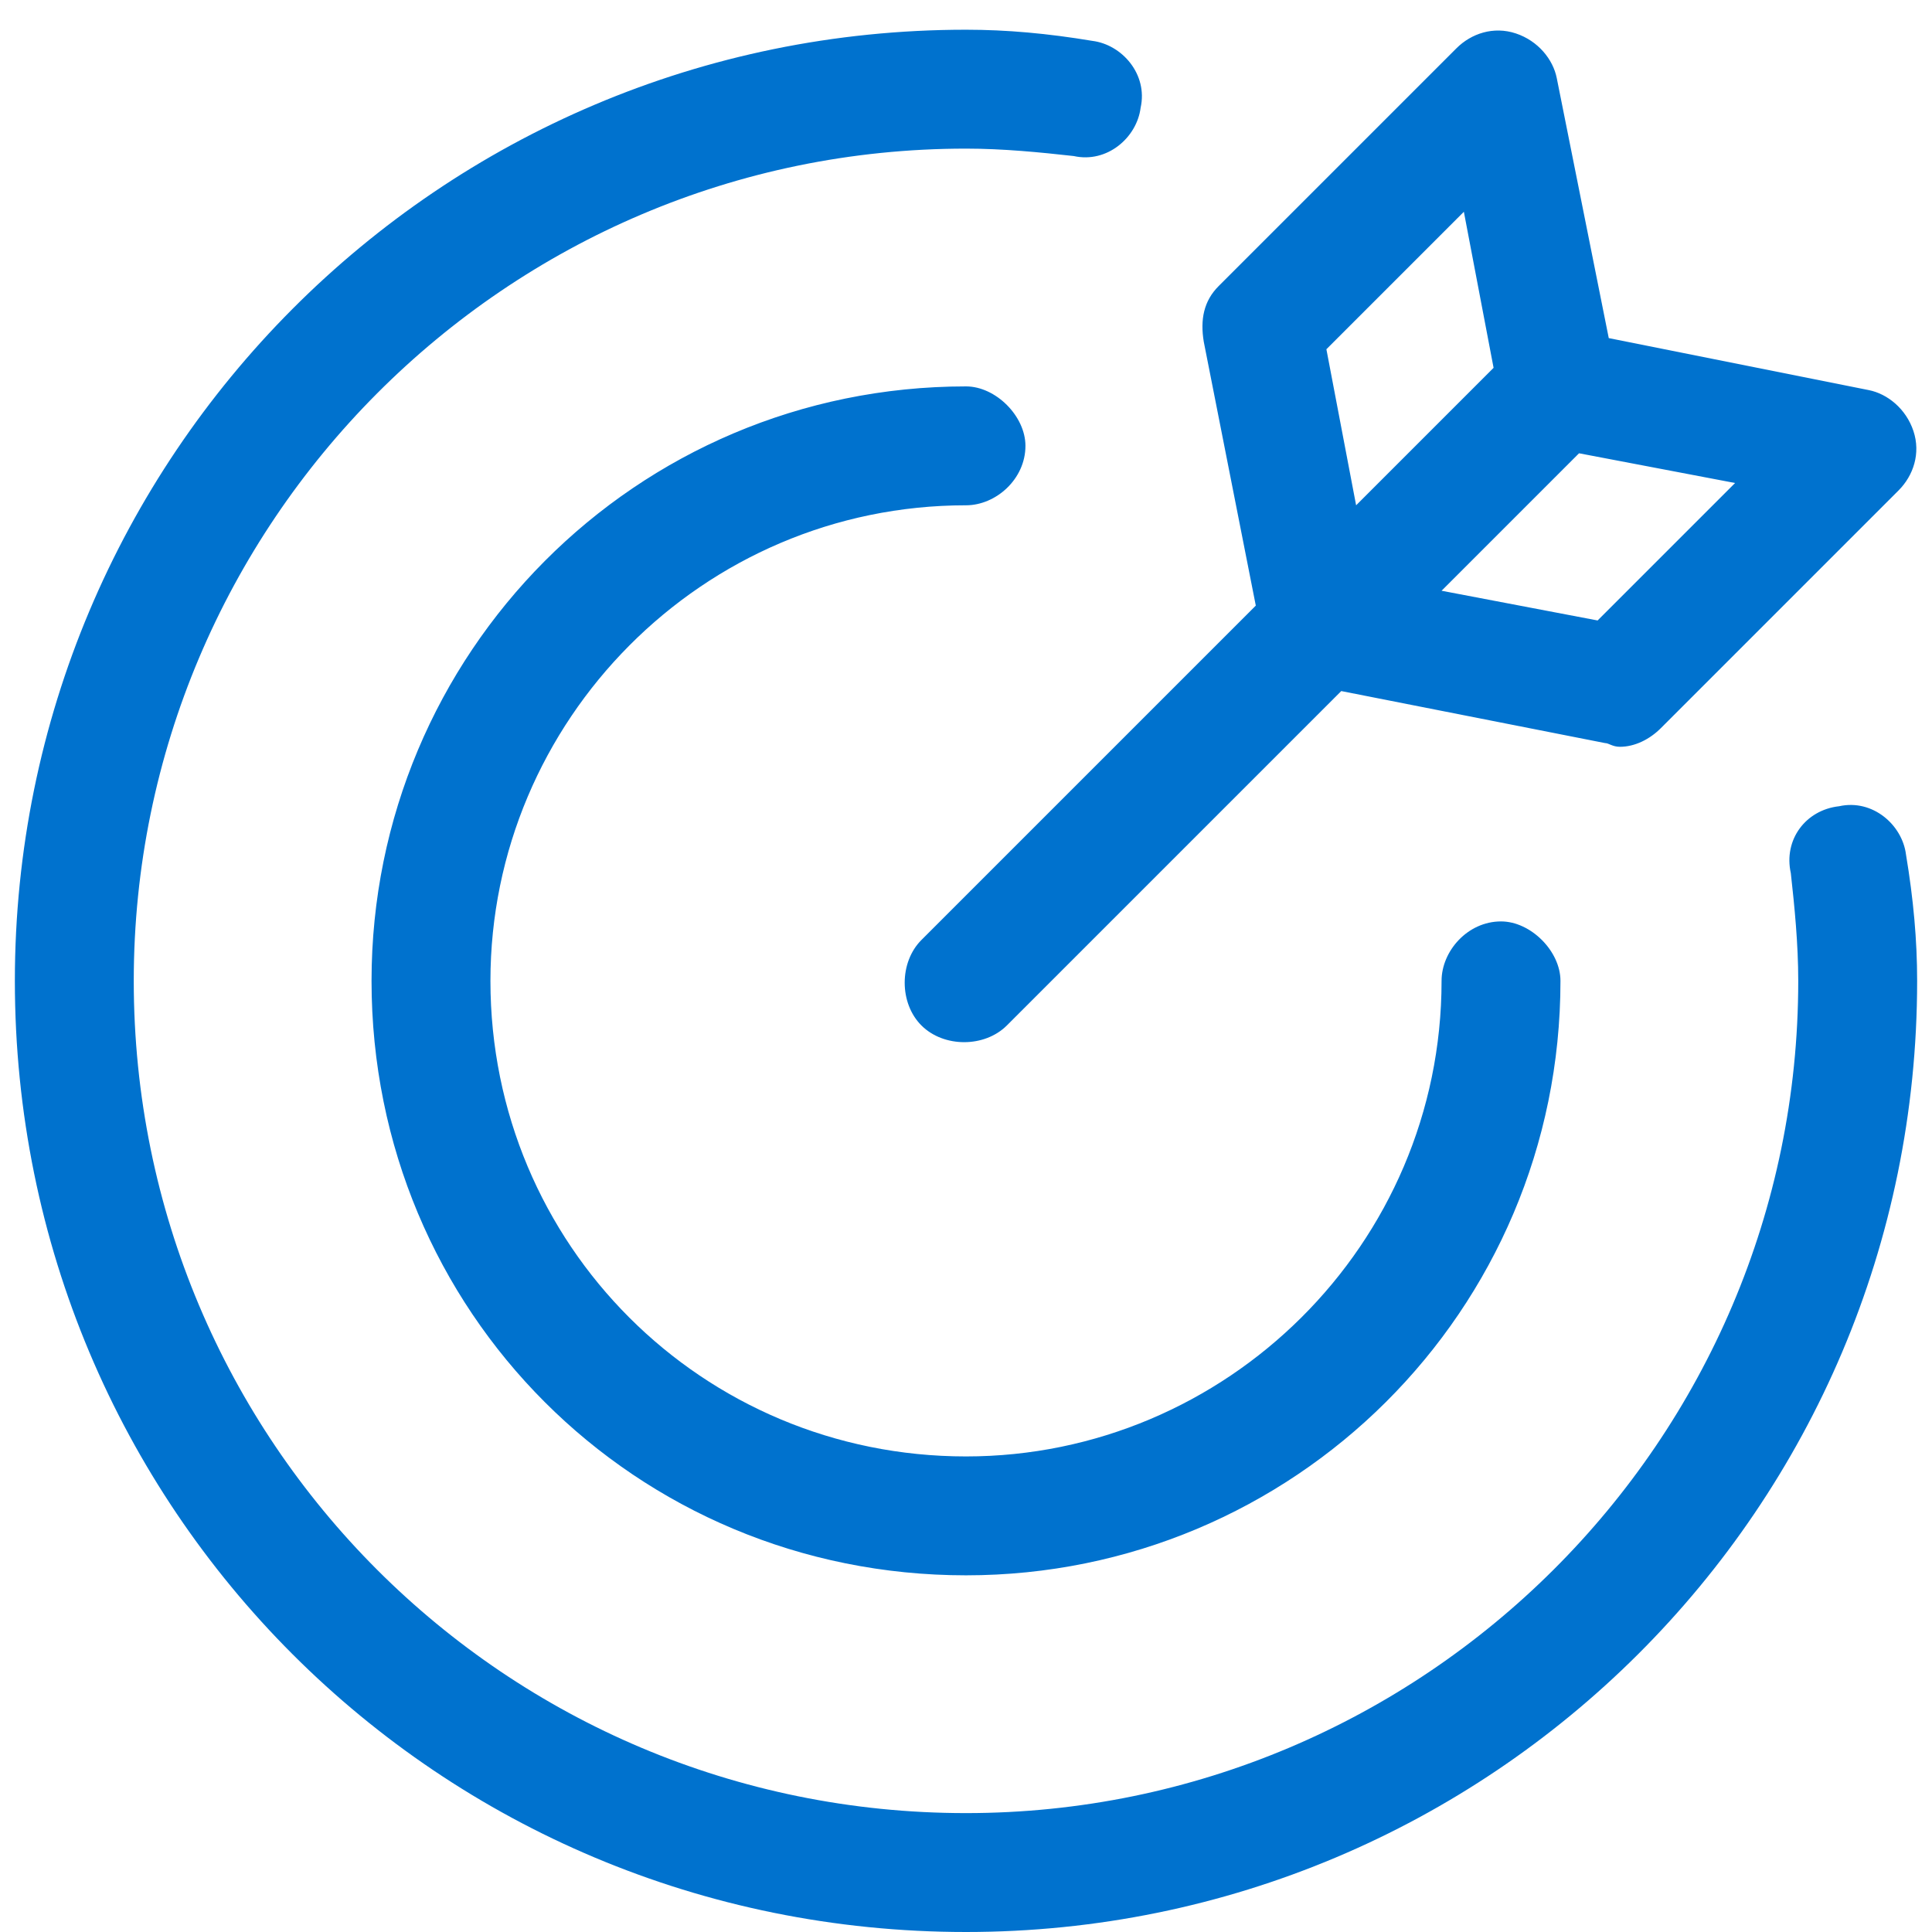 <svg width="65" height="65" viewBox="0 0 65 65" fill="none" xmlns="http://www.w3.org/2000/svg">
<path d="M64.125 28.75C64.375 30.25 64.5 31.625 64.5 33C64.5 50.75 50.125 65 32.5 65C14.75 65 0.5 50.75 0.5 33C0.5 15.375 14.75 1 32.5 1C33.875 1 35.25 1.125 36.75 1.375C37.75 1.5 38.625 2.5 38.375 3.625C38.25 4.625 37.25 5.5 36.125 5.25C35 5.125 33.75 5 32.5 5C17 5 4.5 17.625 4.5 33C4.5 48.5 17 61 32.5 61C47.875 61 60.5 48.5 60.5 33C60.5 31.75 60.375 30.5 60.25 29.375C60 28.25 60.75 27.25 61.875 27.125C63 26.875 64 27.75 64.125 28.75ZM32.5 17C23.625 17 16.5 24.25 16.5 33C16.5 41.875 23.625 49 32.5 49C41.25 49 48.5 41.875 48.5 33C48.5 32 49.375 31 50.5 31C51.5 31 52.5 32 52.5 33C52.5 44.125 43.5 53 32.5 53C21.375 53 12.5 44.125 12.5 33C12.5 22 21.375 13 32.5 13C33.5 13 34.5 14 34.5 15C34.5 16.125 33.5 17 32.5 17ZM31 31.625L42.25 20.375L40.5 11.5C40.375 10.75 40.5 10.125 41 9.625L49 1.625C49.5 1.125 50.25 0.875 51 1.125C51.75 1.375 52.25 2 52.375 2.625L54.125 11.375L62.875 13.125C63.5 13.25 64.125 13.75 64.375 14.5C64.625 15.25 64.375 16 63.875 16.5L55.875 24.5C55.5 24.875 55 25.125 54.5 25.125C54.25 25.125 54.125 25 54 25L45.125 23.25L33.875 34.5C33.125 35.25 31.75 35.25 31 34.5C30.25 33.75 30.25 32.375 31 31.625ZM53.125 15.25L48.5 19.875L53.75 20.875L58.375 16.25L53.125 15.25ZM49.25 7.125L44.625 11.75L45.625 17L50.25 12.375L49.25 7.125Z" fill="#0072CE"/>
</svg>
